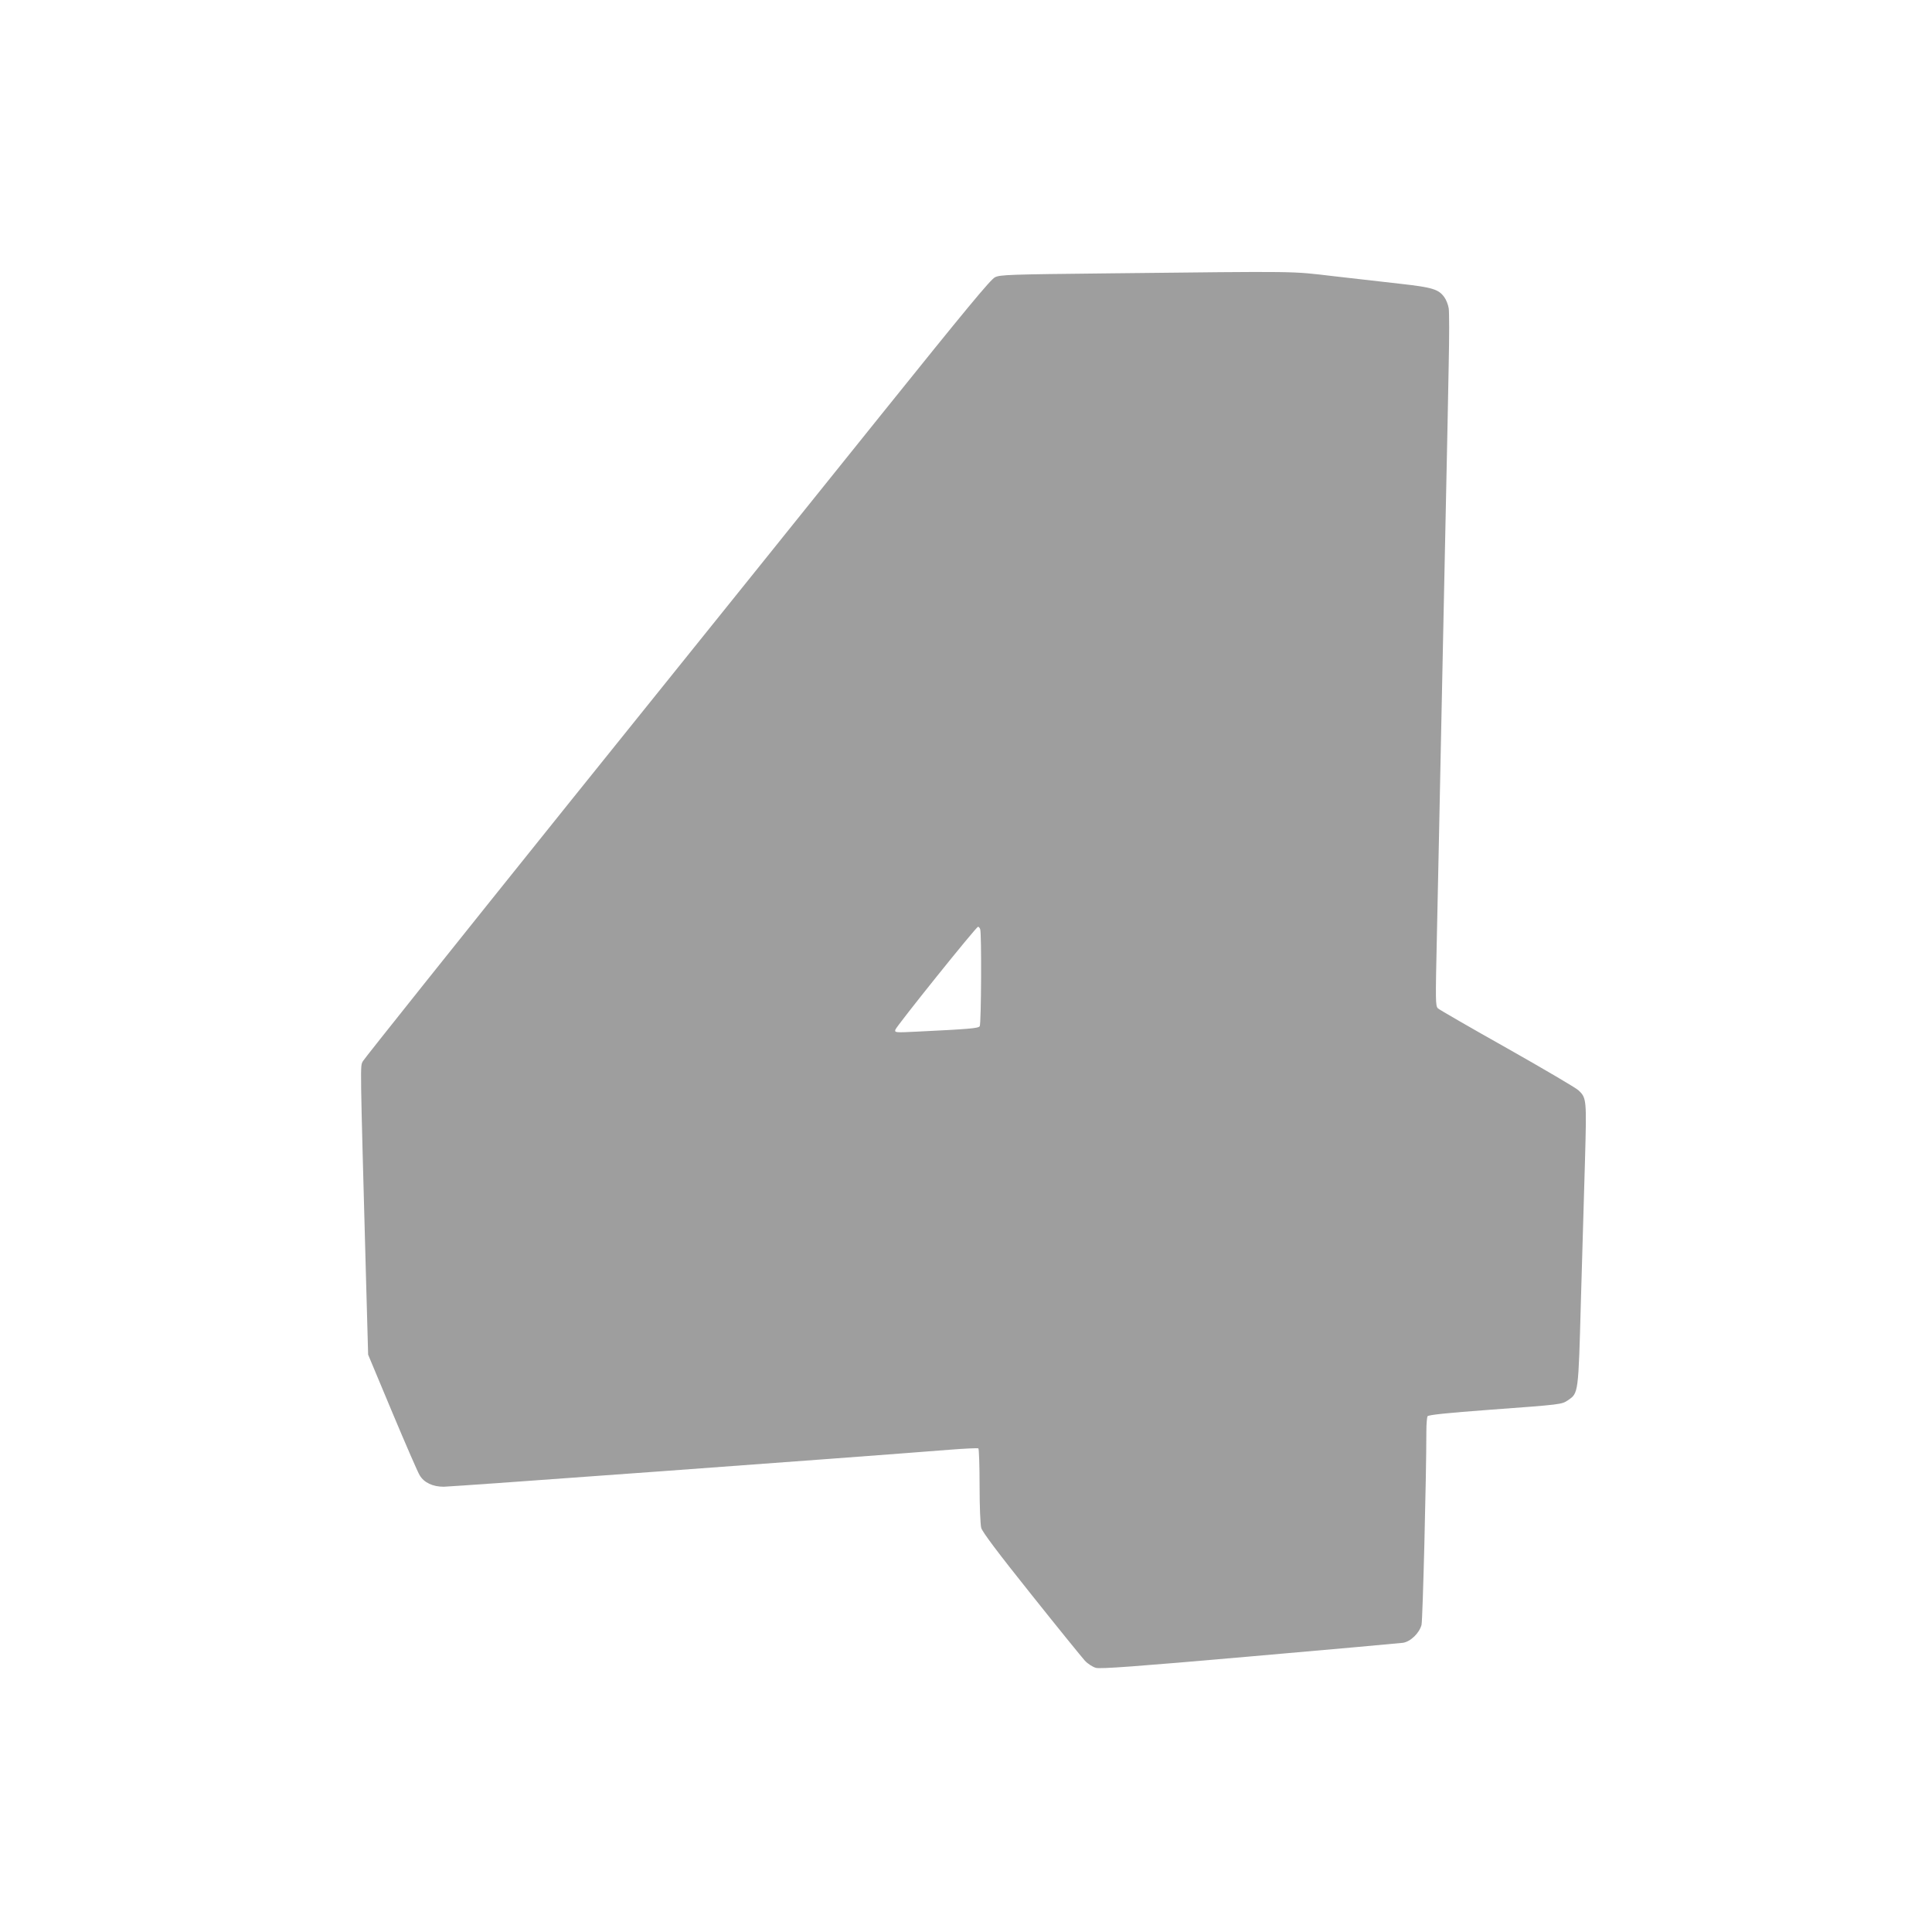<?xml version="1.0" standalone="no"?>
<!DOCTYPE svg PUBLIC "-//W3C//DTD SVG 20010904//EN"
 "http://www.w3.org/TR/2001/REC-SVG-20010904/DTD/svg10.dtd">
<svg version="1.0" xmlns="http://www.w3.org/2000/svg"
 width="1280pt" height="1280pt" viewBox="0 0 1280 1280"
 preserveAspectRatio="xMidYMid meet">
<g transform="translate(0,1280) scale(0.1,-0.1)"
fill="#9e9e9e" stroke="none">
<path d="M7352 10989 c-667 -7 -726 -9 -760 -26 -29 -14 -195 -215 -752 -908
-393 -489 -1323 -1647 -2067 -2571 -743 -925 -1359 -1697 -1369 -1715 -18 -37
-19 33 21 -1439 l14 -505 161 -385 c89 -212 170 -399 181 -415 29 -48 86 -75
159 -75 51 0 2695 193 3349 245 101 8 188 12 193 9 4 -3 8 -114 8 -247 0 -139
5 -258 11 -280 7 -26 111 -165 331 -440 176 -221 337 -419 356 -440 20 -21 53
-42 73 -47 29 -8 264 9 1016 75 538 47 996 88 1018 91 51 8 109 65 123 119 8
34 32 985 32 1280 0 50 4 96 8 102 6 9 128 22 413 43 476 35 475 35 517 63 70
48 69 40 86 662 9 308 21 725 27 928 11 403 11 413 -44 464 -17 16 -230 141
-472 278 -242 136 -448 255 -458 264 -17 17 -17 41 -7 492 6 261 19 908 30
1439 11 531 25 1199 31 1485 6 286 14 669 17 850 4 182 4 349 0 373 -4 24 -17
57 -29 73 -37 52 -79 65 -284 88 -104 12 -306 35 -448 51 -291 34 -205 33
-1485 19z m-858 -4345 c10 -25 7 -627 -3 -643 -9 -14 -70 -19 -420 -36 -140
-7 -144 -6 -139 13 6 22 535 682 548 682 4 0 11 -7 14 -16z"/>
</g>
</svg>
